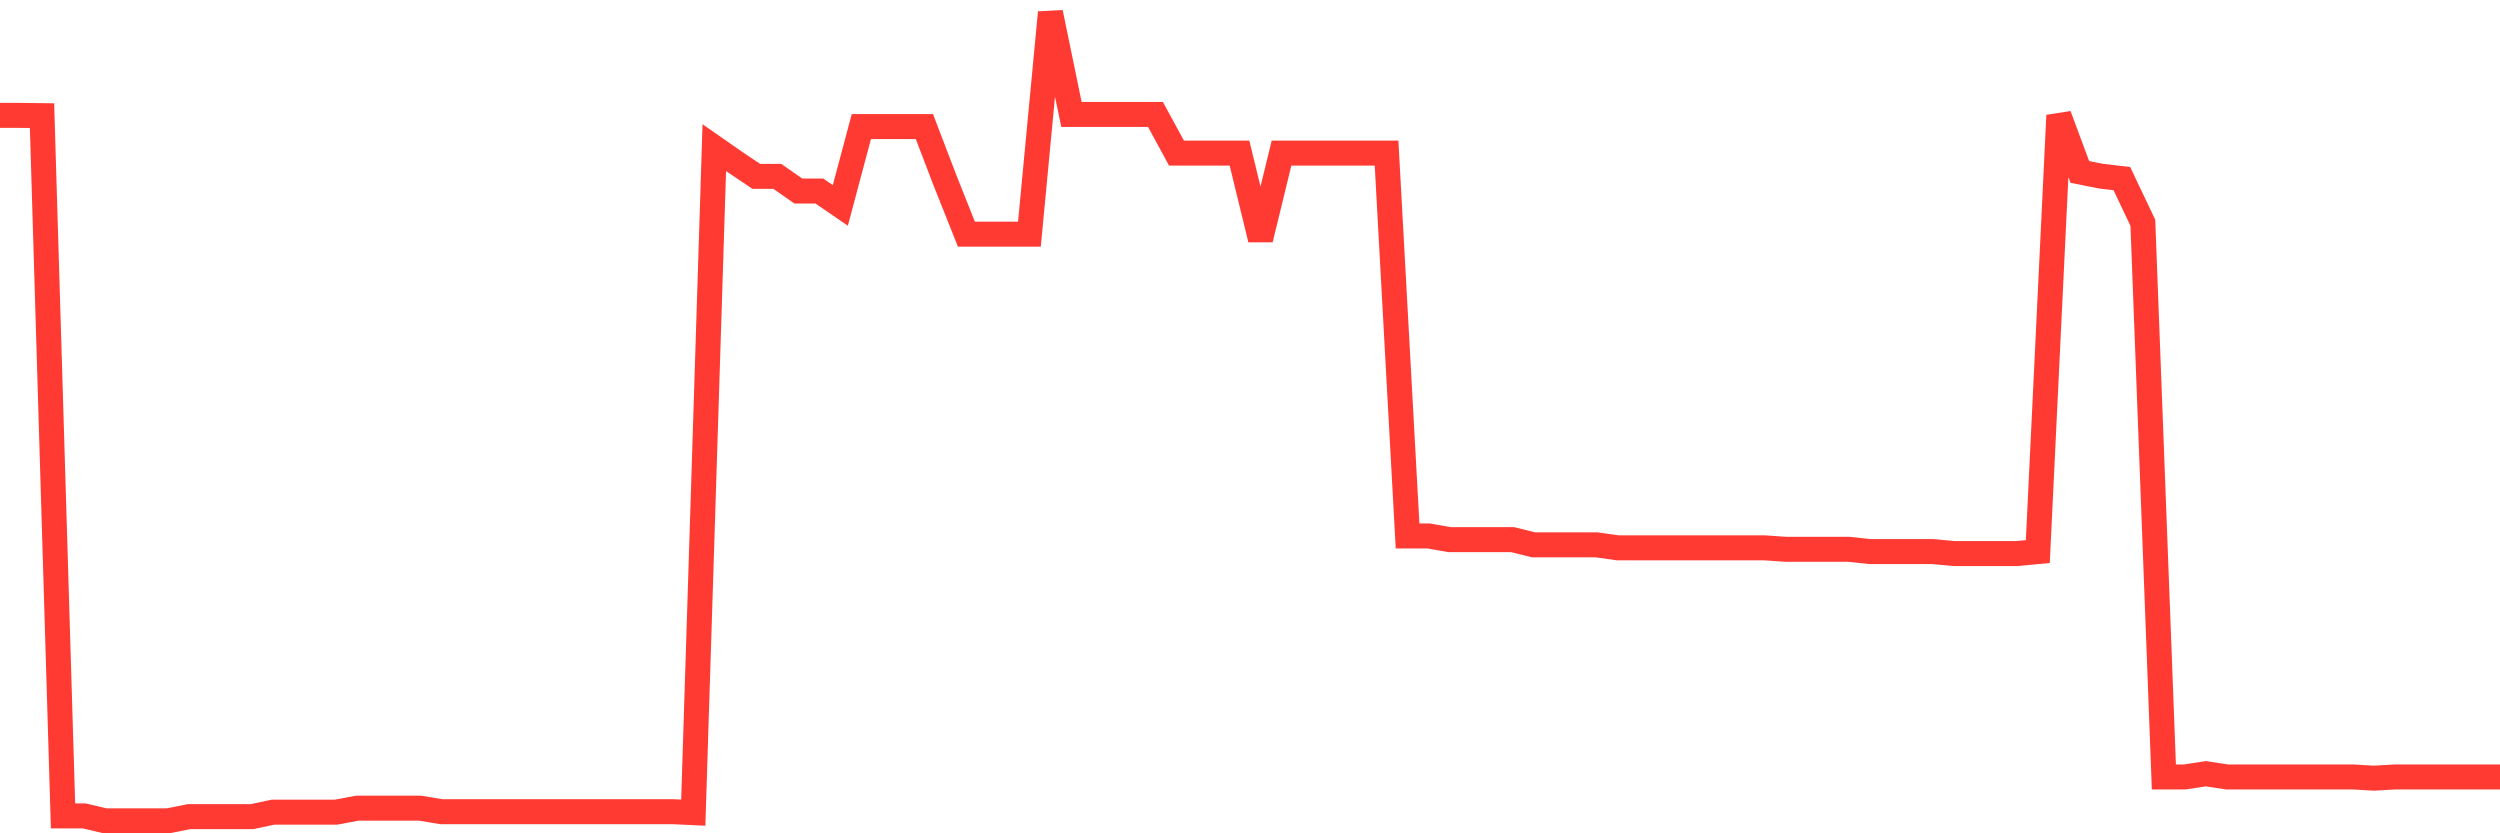 <svg
  xmlns="http://www.w3.org/2000/svg"
  xmlns:xlink="http://www.w3.org/1999/xlink"
  width="120"
  height="40"
  viewBox="0 0 120 40"
  preserveAspectRatio="none"
>
  <polyline
    points="0,5.539 1.008,5.539 2.017,5.551 3.025,39.162 4.034,39.162 5.042,39.4 6.05,39.4 7.059,39.4 8.067,39.4 9.076,39.198 10.084,39.198 11.092,39.198 12.101,39.198 13.109,38.983 14.118,38.983 15.126,38.983 16.134,38.983 17.143,38.793 18.151,38.793 19.16,38.793 20.168,38.793 21.176,38.96 22.185,38.96 23.193,38.96 24.202,38.96 25.21,38.96 26.218,38.96 27.227,38.96 28.235,38.96 29.244,38.96 30.252,38.96 31.261,38.96 32.269,38.96 33.277,39.007 34.286,7.087 35.294,7.789 36.303,8.467 37.311,8.467 38.319,9.169 39.328,9.169 40.336,9.86 41.345,6.075 42.353,6.075 43.361,6.075 44.37,6.075 45.378,8.705 46.387,11.24 47.395,11.24 48.403,11.24 49.412,11.24 50.42,0.6 51.429,5.492 52.437,5.492 53.445,5.492 54.454,5.492 55.462,5.492 56.471,7.348 57.479,7.348 58.487,7.348 59.496,7.348 60.504,11.49 61.513,7.348 62.521,7.348 63.529,7.348 64.538,7.348 65.546,7.348 66.555,7.348 67.563,25.725 68.571,25.725 69.58,25.903 70.588,25.903 71.597,25.903 72.605,25.903 73.613,26.153 74.622,26.153 75.63,26.153 76.639,26.153 77.647,26.296 78.655,26.296 79.664,26.296 80.672,26.296 81.681,26.296 82.689,26.296 83.697,26.296 84.706,26.296 85.714,26.367 86.723,26.367 87.731,26.367 88.739,26.367 89.748,26.475 90.756,26.475 91.765,26.475 92.773,26.475 93.782,26.57 94.79,26.57 95.798,26.57 96.807,26.57 97.815,26.475 98.824,5.539 99.832,8.253 100.84,8.455 101.849,8.574 102.857,10.693 103.866,37.293 104.874,37.293 105.882,37.139 106.891,37.293 107.899,37.293 108.908,37.293 109.916,37.293 110.924,37.293 111.933,37.293 112.941,37.293 113.95,37.353 114.958,37.293 115.966,37.293 116.975,37.293 117.983,37.293 118.992,37.293 120,37.293"
    fill="none"
    stroke="#ff3a33"
    stroke-width="1.2"
  >
  </polyline>
</svg>